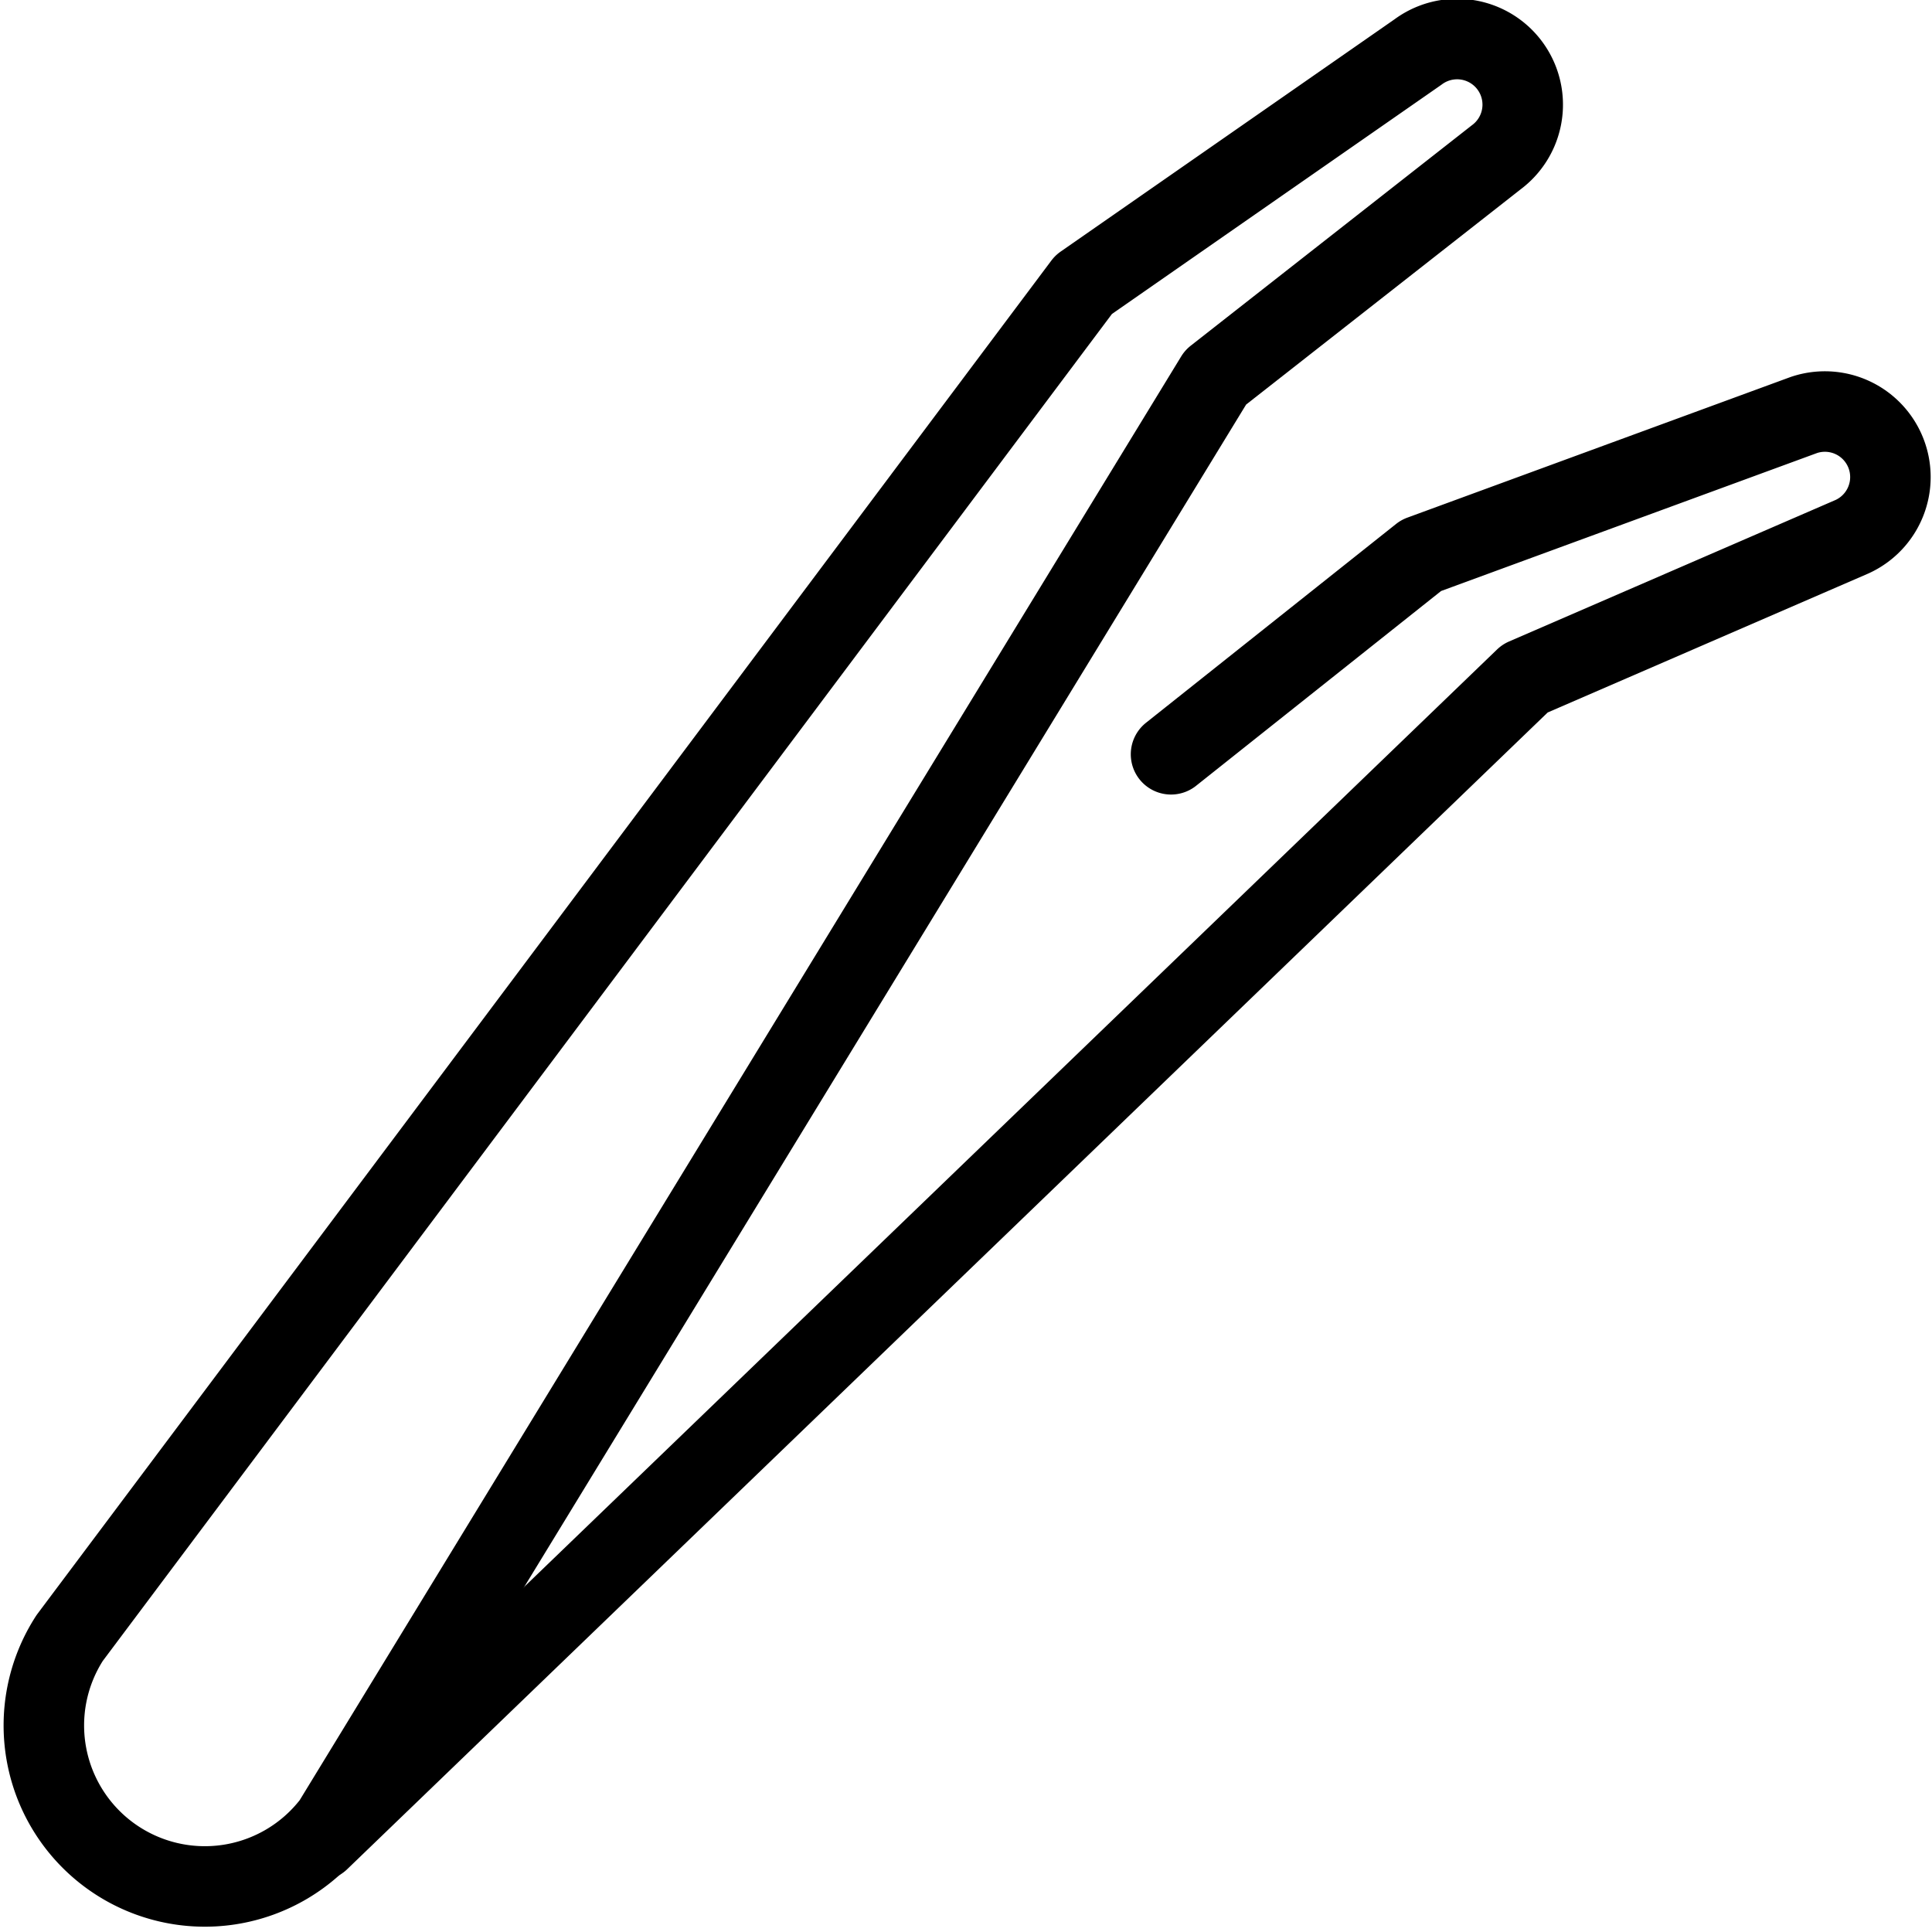 <svg viewBox="0 0 24 24" xmlns="http://www.w3.org/2000/svg"><g transform="matrix(1,0,0,1,0,0)"><path d="M.866,20.347a2,2,0,0,0,3.269,2.3L15.1,4.688l3.487-2.734A.814.814,0,0,0,17.615.646l-4.154,2.89Z" fill="none" stroke="#000000" stroke-linecap="round" stroke-linejoin="round"></path><path d="M3.966,22.86,18.944,8.428l4.065-1.762a.814.814,0,0,0-.6-1.511L17.654,6.9l-3.107,2.47" fill="none" stroke="#000000" stroke-linecap="round" stroke-linejoin="round"></path></g></svg>